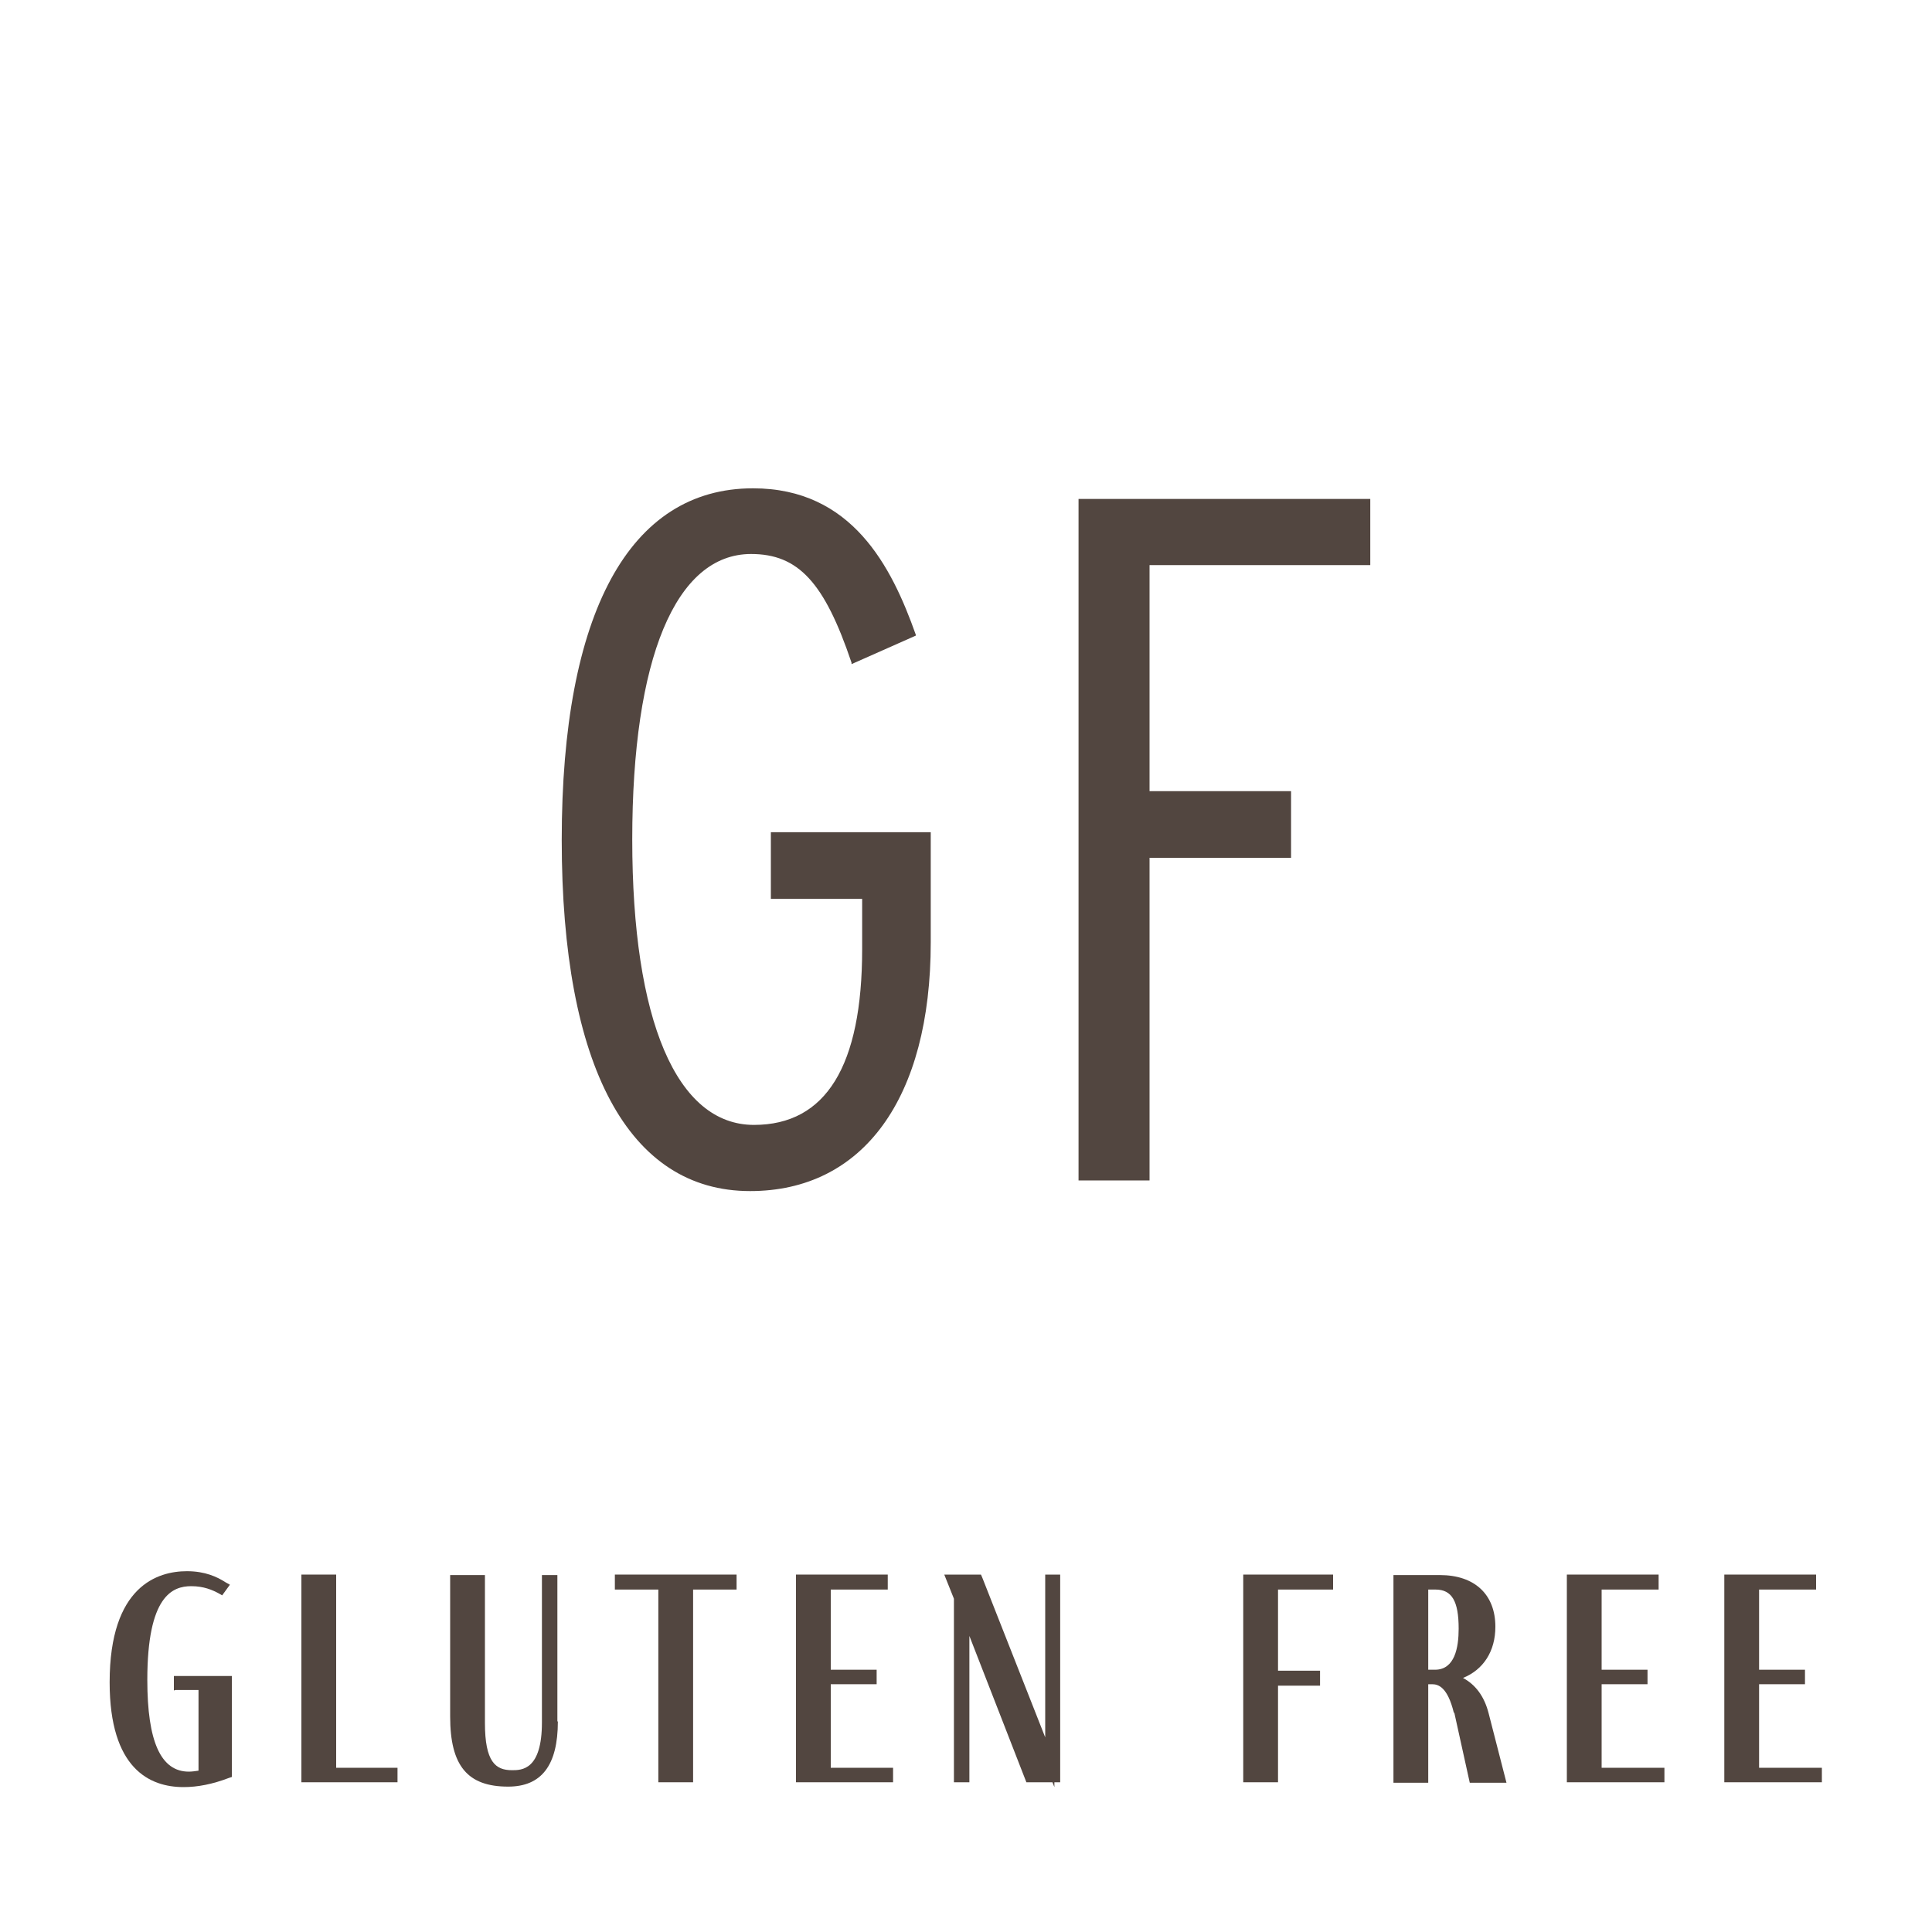 <svg viewBox="0 0 40 40" height="40" width="40" xmlns="http://www.w3.org/2000/svg" id="Layer_1"><path style="fill:#524640;" d="M3.63,34.99h.48v1.67c-.07.01-.14.02-.2.02-.58,0-.86-.62-.86-1.9,0-1.74.52-1.94.91-1.94.26,0,.44.08.57.15l.07.04.16-.22-.09-.05c-.17-.11-.42-.23-.8-.23-.6,0-1.6.3-1.6,2.3,0,1.79.83,2.17,1.53,2.17.29,0,.6-.06.94-.19l.06-.02v-2.09h-1.2v.3Z"></path><polygon style="fill:#524640;" points="8.23 36.6 6.96 36.6 6.96 32.6 6.24 32.6 6.24 36.9 8.23 36.9 8.23 36.6"></polygon><path style="fill:#524640;" d="M11.54,35.64v-3.03h-.32v3.05c0,.99-.42.99-.62.99-.34,0-.56-.17-.56-.98v-3.06h-.72v2.93c0,1.02.36,1.45,1.2,1.45.69,0,1.03-.44,1.03-1.35Z"></path><polygon style="fill:#524640;" points="15.25 32.6 12.73 32.6 12.73 32.91 13.63 32.91 13.63 36.9 14.35 36.9 14.35 32.91 15.25 32.91 15.25 32.6"></polygon><polygon style="fill:#524640;" points="17.2 34.87 18.15 34.87 18.15 34.57 17.2 34.57 17.2 32.91 18.38 32.91 18.38 32.6 16.48 32.6 16.48 36.9 18.49 36.9 18.49 36.6 17.2 36.6 17.2 34.87"></polygon><polygon style="fill:#524640;" points="21.83 37 21.83 36.9 21.95 36.9 21.95 32.6 21.64 32.6 21.64 35.97 20.34 32.67 20.31 32.6 19.55 32.6 19.75 33.1 19.75 36.9 20.07 36.9 20.07 33.87 21.25 36.9 21.79 36.9 21.83 37"></polygon><polygon style="fill:#524640;" points="27.6 32.91 27.6 32.6 25.74 32.6 25.74 36.9 26.46 36.9 26.46 34.9 27.33 34.9 27.33 34.59 26.46 34.59 26.46 32.91 27.6 32.91"></polygon><path style="fill:#524640;" d="M30.11,35.46l.32,1.45h.76l-.37-1.44c-.09-.35-.27-.59-.53-.73.42-.17.67-.55.67-1.06,0-.67-.43-1.07-1.15-1.07h-.96v4.3h.72v-2.04h.08c.13,0,.32.06.45.59ZM29.57,32.91h.15c.34,0,.48.24.48.81,0,.39-.08.85-.49.85h-.14v-1.65Z"></path><polygon style="fill:#524640;" points="33.16 34.87 34.11 34.87 34.11 34.57 33.16 34.57 33.16 32.91 34.34 32.91 34.34 32.6 32.44 32.6 32.44 36.9 34.46 36.9 34.46 36.6 33.16 36.6 33.16 34.87"></polygon><polygon style="fill:#524640;" points="36.42 34.87 37.37 34.87 37.37 34.57 36.42 34.57 36.42 32.91 37.6 32.91 37.6 32.6 35.7 32.6 35.7 36.9 37.72 36.9 37.72 36.6 36.42 36.6 36.42 34.87"></polygon><path style="fill:#524640;" d="M15.59,10.11c-2.56,0-3.96,2.58-3.96,7.28s1.39,7.27,3.9,7.27c2.34,0,3.74-1.92,3.74-5.15v-2.28h-3.31v1.38h1.89v1.04c0,2.42-.75,3.64-2.24,3.64-1.6,0-2.52-2.16-2.52-5.91s.9-5.91,2.46-5.91c.98,0,1.52.59,2.08,2.25v.03s1.33-.59,1.33-.59v-.02c-.5-1.41-1.32-3.03-3.37-3.03Z"></path><polygon style="fill:#524640;" points="26.73 16.38 23.8 16.38 23.8 11.7 28.37 11.7 28.37 10.33 22.33 10.33 22.33 24.44 23.8 24.44 23.8 17.76 26.73 17.76 26.73 16.38"></polygon></svg>